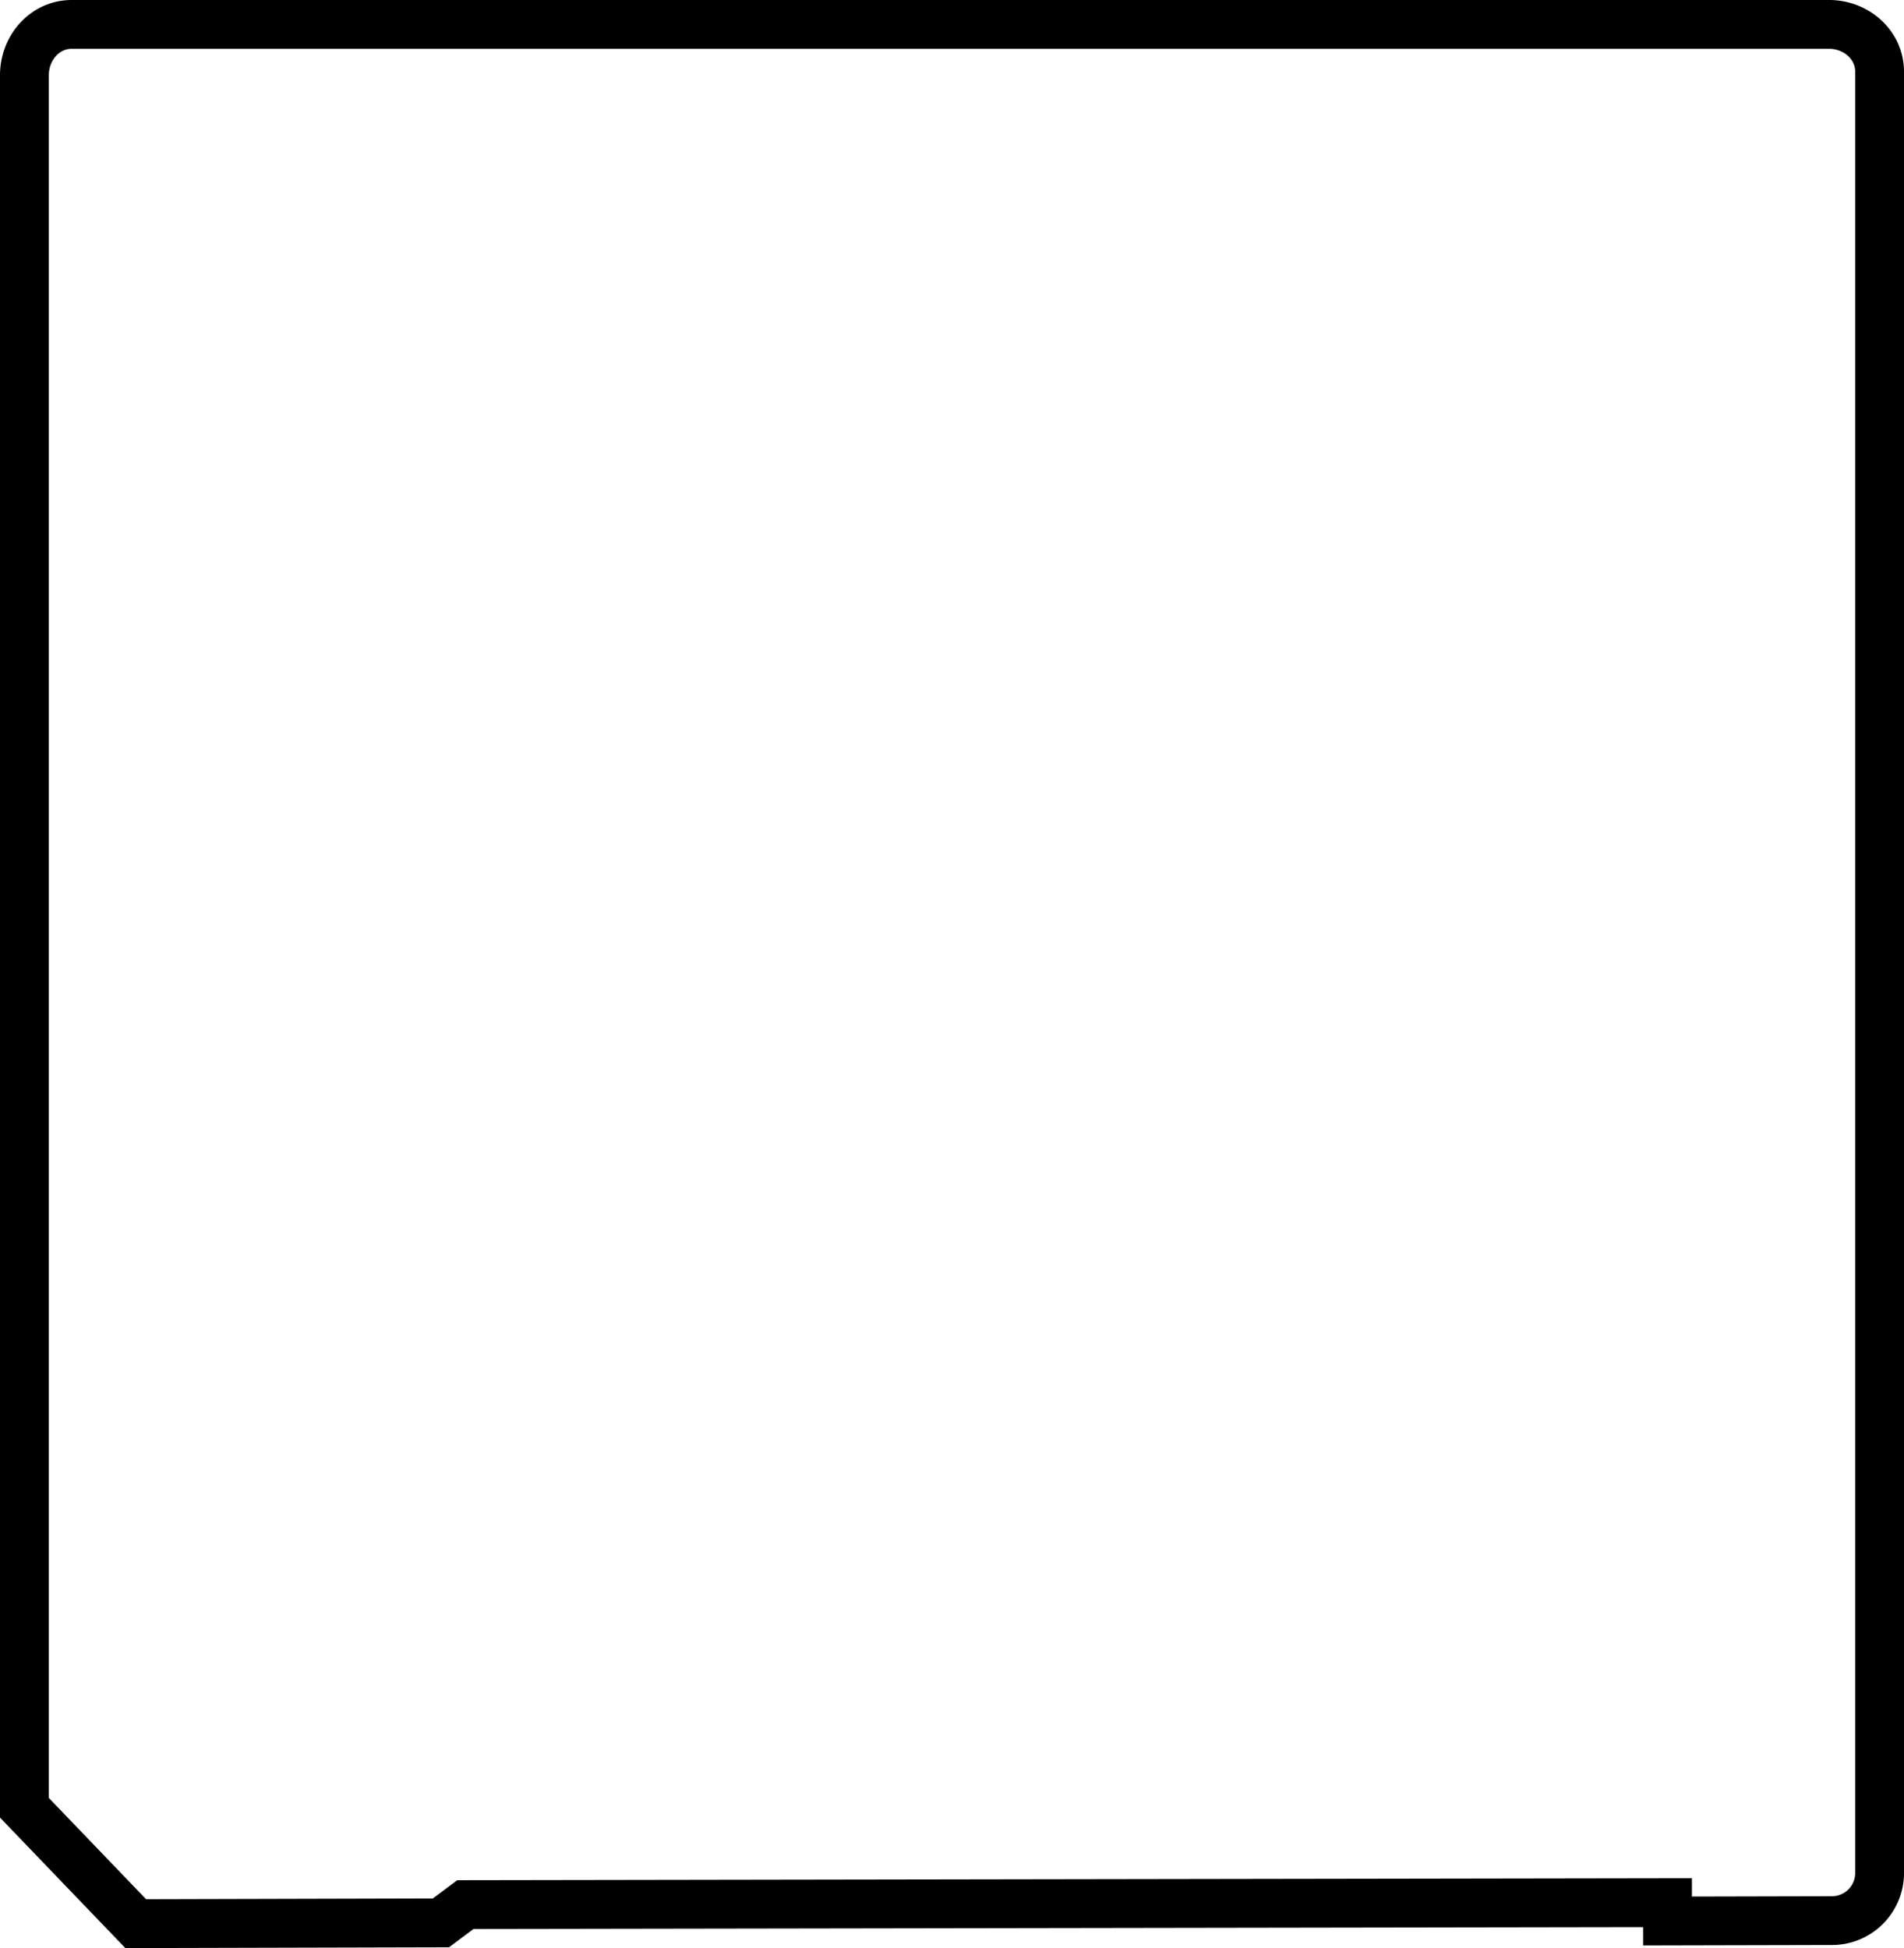<svg xmlns="http://www.w3.org/2000/svg" width="19.5" height="19.953"><path fill="none" stroke="#000" stroke-width=".5" d="m17.078 19.676 1.688-.004a.488.488 0 0 0 .484-.5V.734c0-.277-.242-.484-.516-.484h-18C.457.25.25.492.25.77v17.746l1.14 1.187 3.126-.008.25-.187 12.312-.02zm0 0"/></svg>
